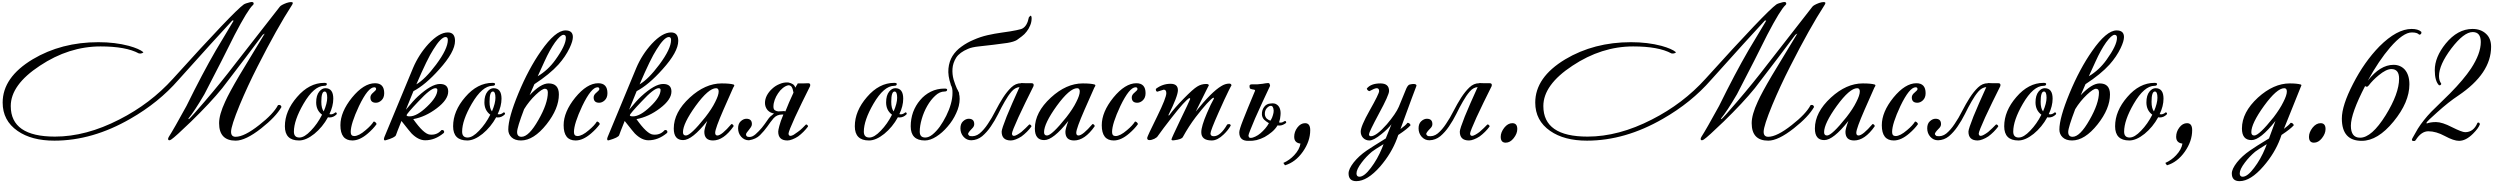 <?xml version="1.0" encoding="UTF-8"?> <svg xmlns="http://www.w3.org/2000/svg" width="257" height="19" viewBox="0 0 257 19" fill="none"><path d="M30.016 0.515C28.994 2.092 27.814 4.198 26.477 6.834C25.796 8.171 25.185 9.49 24.642 10.789C24.049 12.227 23.753 13.147 23.753 13.551C23.753 13.892 23.911 14.062 24.226 14.062C24.819 14.062 25.626 13.658 26.648 12.851C27.619 12.094 28.262 11.413 28.578 10.808C28.767 10.745 28.887 10.808 28.937 10.997C28.546 11.678 27.852 12.41 26.856 13.192C25.784 14.037 24.907 14.459 24.226 14.459C23.091 14.459 22.523 13.86 22.523 12.662C22.523 12.082 22.731 11.344 23.148 10.448C23.413 9.855 23.898 8.96 24.604 7.762C25.437 6.387 26.307 4.949 27.215 3.448L27.007 3.58C26.112 4.791 24.724 6.62 22.845 9.067C22.038 10.063 20.965 11.211 19.628 12.511C18.544 13.557 17.875 14.163 17.623 14.327C17.497 14.415 17.402 14.44 17.339 14.402C17.251 14.352 17.257 14.239 17.358 14.062C17.699 13.532 18.304 12.473 19.174 10.883C20.272 8.651 21.274 6.752 22.183 5.188C22.725 4.268 23.337 3.246 24.018 2.123L23.886 2.104C22.712 3.366 20.865 5.403 18.342 8.216C16.992 9.767 15.346 11.098 13.404 12.208C10.805 13.709 8.201 14.459 5.59 14.459C4.026 14.459 2.764 14.125 1.806 13.457C0.784 12.75 0.273 11.779 0.273 10.543C0.273 8.815 1.301 7.333 3.357 6.097C5.325 4.924 7.576 4.337 10.112 4.337C11.259 4.337 12.306 4.463 13.252 4.715C13.971 4.917 14.463 5.132 14.728 5.359C14.741 5.397 14.697 5.434 14.596 5.472C14.495 5.51 14.388 5.516 14.274 5.491C13.391 5.012 12.079 4.772 10.339 4.772C8.169 4.772 6.088 5.434 4.095 6.759C2.102 8.071 1.106 9.452 1.106 10.902C1.106 12.996 2.619 14.043 5.647 14.043C7.778 14.043 9.986 13.457 12.268 12.283C14.4 11.199 16.235 9.805 17.774 8.102C21.924 3.511 24.352 0.963 25.058 0.458C25.172 0.383 25.387 0.307 25.702 0.231C25.954 0.168 26.08 0.219 26.08 0.383C26.08 0.421 26.055 0.465 26.005 0.515C25.651 0.83 25.021 1.858 24.113 3.599C23.381 5.087 22.347 7.118 21.01 9.691C20.316 10.877 19.767 11.71 19.364 12.189L19.42 12.246C19.597 12.094 20.133 11.495 21.029 10.448C22.164 9.124 23.198 7.85 24.131 6.626C25.62 4.709 27.165 2.729 28.767 0.685C28.855 0.572 29.082 0.446 29.448 0.307C29.637 0.244 29.795 0.212 29.921 0.212C30.123 0.212 30.154 0.313 30.016 0.515ZM34.602 11.754C34.388 11.968 34.148 12.075 33.883 12.075C33.846 12.075 33.789 12.069 33.713 12.056C33.347 12.725 32.881 13.293 32.313 13.759C31.745 14.213 31.222 14.44 30.743 14.44C29.771 14.44 29.286 13.955 29.286 12.983C29.286 11.937 29.702 10.934 30.535 9.975C31.367 9.004 32.3 8.518 33.335 8.518C33.511 8.518 33.6 8.556 33.6 8.632C33.6 8.758 33.511 8.821 33.335 8.821C32.628 8.821 31.916 9.439 31.197 10.675C30.541 11.81 30.213 12.763 30.213 13.532C30.213 13.936 30.402 14.138 30.78 14.138C31.121 14.138 31.512 13.904 31.953 13.438C32.408 12.971 32.792 12.422 33.108 11.791C32.704 11.489 32.502 11.066 32.502 10.524C32.502 10.044 32.609 9.672 32.824 9.408C33.013 9.181 33.221 9.067 33.448 9.067C33.991 9.067 34.262 9.426 34.262 10.146C34.262 10.65 34.129 11.18 33.864 11.735C33.953 11.747 34.003 11.754 34.016 11.754C34.167 11.754 34.325 11.684 34.489 11.546C34.615 11.571 34.653 11.64 34.602 11.754ZM33.637 10.051C33.637 9.622 33.549 9.408 33.373 9.408C33.145 9.408 33.032 9.761 33.032 10.467C33.032 10.921 33.114 11.249 33.278 11.451C33.518 10.896 33.637 10.429 33.637 10.051ZM39.497 9.578C39.497 9.893 39.403 10.139 39.213 10.316C39.037 10.48 38.848 10.562 38.646 10.562C38.267 10.562 38.078 10.379 38.078 10.013C38.078 9.836 38.173 9.672 38.362 9.521C38.564 9.357 38.665 9.237 38.665 9.162C38.665 9.035 38.602 8.972 38.475 8.972C38.047 8.972 37.523 9.616 36.905 10.902C36.337 12.113 36.054 13.002 36.054 13.57C36.054 13.848 36.174 13.986 36.413 13.986C36.728 13.986 37.12 13.784 37.586 13.381C37.977 13.053 38.248 12.763 38.4 12.511C38.463 12.485 38.526 12.504 38.589 12.567C38.665 12.618 38.703 12.687 38.703 12.775C38.475 13.091 38.179 13.406 37.813 13.721C37.258 14.201 36.728 14.44 36.224 14.44C35.404 14.44 34.994 13.917 34.994 12.87C34.994 11.962 35.392 11.016 36.186 10.032C36.993 9.048 37.782 8.556 38.551 8.556C39.182 8.556 39.497 8.897 39.497 9.578ZM46.776 4.205C46.776 4.961 46.234 5.939 45.149 7.137C44.203 8.197 43.32 8.941 42.5 9.37C42.261 9.975 42.002 10.612 41.724 11.281C42.254 10.637 42.664 10.183 42.954 9.918C43.888 9.061 44.644 8.632 45.225 8.632C45.792 8.632 46.076 8.89 46.076 9.408C46.076 9.963 45.685 10.537 44.903 11.129C44.121 11.722 43.314 12.094 42.481 12.246C43.2 13.267 43.768 13.797 44.184 13.835C44.651 13.885 45.035 13.747 45.338 13.419C45.363 13.381 45.395 13.362 45.433 13.362C45.584 13.362 45.66 13.431 45.66 13.57C45.66 13.608 45.641 13.646 45.603 13.684C45.01 14.175 44.38 14.421 43.711 14.421C43.244 14.421 42.778 14.188 42.311 13.721C42.223 13.633 41.876 13.204 41.27 12.435C40.93 13.28 40.741 13.765 40.703 13.892C40.652 14.056 40.299 14.232 39.643 14.421C39.568 14.447 39.517 14.434 39.492 14.383C39.454 14.32 39.46 14.226 39.511 14.1L42.462 6.986C42.853 6.065 43.383 5.239 44.052 4.507C44.783 3.725 45.445 3.334 46.038 3.334C46.53 3.334 46.776 3.624 46.776 4.205ZM46.038 4.11C46.038 3.908 45.962 3.807 45.811 3.807C45.496 3.807 45.073 4.236 44.544 5.094C44.14 5.712 43.56 6.904 42.803 8.67C43.408 8.317 44.083 7.642 44.827 6.645C45.635 5.56 46.038 4.715 46.038 4.11ZM44.96 9.237C44.96 9.124 44.89 9.067 44.752 9.067C44.436 9.067 43.856 9.521 43.011 10.429C42.204 11.274 41.8 11.747 41.8 11.848C41.8 11.924 41.907 11.962 42.122 11.962C42.614 11.962 43.206 11.627 43.9 10.959C44.607 10.29 44.96 9.717 44.96 9.237ZM51.897 11.754C51.682 11.968 51.442 12.075 51.178 12.075C51.14 12.075 51.083 12.069 51.007 12.056C50.641 12.725 50.175 13.293 49.607 13.759C49.039 14.213 48.516 14.44 48.037 14.44C47.066 14.44 46.58 13.955 46.58 12.983C46.58 11.937 46.996 10.934 47.829 9.975C48.661 9.004 49.594 8.518 50.629 8.518C50.805 8.518 50.894 8.556 50.894 8.632C50.894 8.758 50.805 8.821 50.629 8.821C49.922 8.821 49.21 9.439 48.491 10.675C47.835 11.81 47.507 12.763 47.507 13.532C47.507 13.936 47.696 14.138 48.075 14.138C48.415 14.138 48.806 13.904 49.248 13.438C49.702 12.971 50.086 12.422 50.402 11.791C49.998 11.489 49.796 11.066 49.796 10.524C49.796 10.044 49.904 9.672 50.118 9.408C50.307 9.181 50.515 9.067 50.742 9.067C51.285 9.067 51.556 9.426 51.556 10.146C51.556 10.65 51.423 11.18 51.159 11.735C51.247 11.747 51.297 11.754 51.31 11.754C51.461 11.754 51.619 11.684 51.783 11.546C51.909 11.571 51.947 11.64 51.897 11.754ZM50.931 10.051C50.931 9.622 50.843 9.408 50.667 9.408C50.44 9.408 50.326 9.761 50.326 10.467C50.326 10.921 50.408 11.249 50.572 11.451C50.812 10.896 50.931 10.429 50.931 10.051ZM58.891 3.807C58.891 4.085 58.778 4.463 58.551 4.942C58.273 5.523 57.895 6.084 57.416 6.626C56.81 7.295 55.984 7.97 54.937 8.651C54.773 9.029 54.609 9.408 54.445 9.786C55.202 8.979 55.852 8.575 56.394 8.575C57.1 8.575 57.453 8.953 57.453 9.71C57.453 10.681 57.031 11.703 56.186 12.775C55.303 13.885 54.426 14.44 53.556 14.44C53.14 14.44 52.818 14.333 52.591 14.119C52.364 13.904 52.251 13.639 52.251 13.324C52.251 12.517 52.597 11.274 53.291 9.597C53.985 7.919 54.761 6.469 55.618 5.245C56.602 3.832 57.441 3.126 58.135 3.126C58.639 3.126 58.891 3.353 58.891 3.807ZM58.172 3.883C58.172 3.681 58.09 3.58 57.926 3.58C57.725 3.58 57.435 3.839 57.056 4.356C56.69 4.873 56.331 5.523 55.978 6.305C55.788 6.696 55.555 7.207 55.278 7.837C55.984 7.421 56.59 6.86 57.094 6.153C57.813 5.157 58.172 4.4 58.172 3.883ZM56.318 9.502C56.318 9.25 56.217 9.124 56.016 9.124C55.826 9.124 55.517 9.326 55.089 9.729C54.622 10.171 54.218 10.669 53.878 11.224C53.398 12.485 53.159 13.267 53.159 13.57C53.159 13.898 53.31 14.062 53.613 14.062C54.117 14.062 54.697 13.482 55.353 12.321C55.997 11.199 56.318 10.259 56.318 9.502ZM62.445 9.578C62.445 9.893 62.35 10.139 62.161 10.316C61.985 10.48 61.796 10.562 61.594 10.562C61.215 10.562 61.026 10.379 61.026 10.013C61.026 9.836 61.121 9.672 61.31 9.521C61.512 9.357 61.613 9.237 61.613 9.162C61.613 9.035 61.55 8.972 61.423 8.972C60.995 8.972 60.471 9.616 59.853 10.902C59.285 12.113 59.002 13.002 59.002 13.57C59.002 13.848 59.121 13.986 59.361 13.986C59.676 13.986 60.068 13.784 60.534 13.381C60.925 13.053 61.196 12.763 61.348 12.511C61.411 12.485 61.474 12.504 61.537 12.567C61.613 12.618 61.651 12.687 61.651 12.775C61.423 13.091 61.127 13.406 60.761 13.721C60.206 14.201 59.676 14.44 59.172 14.44C58.352 14.44 57.942 13.917 57.942 12.87C57.942 11.962 58.34 11.016 59.134 10.032C59.941 9.048 60.73 8.556 61.499 8.556C62.13 8.556 62.445 8.897 62.445 9.578ZM69.724 4.205C69.724 4.961 69.182 5.939 68.097 7.137C67.151 8.197 66.268 8.941 65.448 9.37C65.209 9.975 64.95 10.612 64.672 11.281C65.202 10.637 65.612 10.183 65.902 9.918C66.836 9.061 67.592 8.632 68.173 8.632C68.74 8.632 69.024 8.89 69.024 9.408C69.024 9.963 68.633 10.537 67.851 11.129C67.069 11.722 66.262 12.094 65.429 12.246C66.148 13.267 66.716 13.797 67.132 13.835C67.599 13.885 67.983 13.747 68.286 13.419C68.311 13.381 68.343 13.362 68.381 13.362C68.532 13.362 68.608 13.431 68.608 13.57C68.608 13.608 68.589 13.646 68.551 13.684C67.958 14.175 67.328 14.421 66.659 14.421C66.192 14.421 65.726 14.188 65.259 13.721C65.171 13.633 64.824 13.204 64.218 12.435C63.878 13.28 63.688 13.765 63.651 13.892C63.6 14.056 63.247 14.232 62.591 14.421C62.516 14.447 62.465 14.434 62.44 14.383C62.402 14.32 62.408 14.226 62.459 14.1L65.41 6.986C65.801 6.065 66.331 5.239 67 4.507C67.731 3.725 68.393 3.334 68.986 3.334C69.478 3.334 69.724 3.624 69.724 4.205ZM68.986 4.11C68.986 3.908 68.91 3.807 68.759 3.807C68.444 3.807 68.021 4.236 67.492 5.094C67.088 5.712 66.508 6.904 65.751 8.67C66.356 8.317 67.031 7.642 67.775 6.645C68.582 5.56 68.986 4.715 68.986 4.11ZM67.908 9.237C67.908 9.124 67.838 9.067 67.7 9.067C67.384 9.067 66.804 9.521 65.959 10.429C65.152 11.274 64.748 11.747 64.748 11.848C64.748 11.924 64.855 11.962 65.07 11.962C65.562 11.962 66.154 11.627 66.848 10.959C67.555 10.29 67.908 9.717 67.908 9.237ZM75.488 8.783C75.488 8.821 75.45 8.897 75.374 9.01C75.349 9.048 75.015 9.805 74.371 11.281C73.804 12.58 73.52 13.368 73.52 13.646C73.52 13.835 73.596 13.93 73.747 13.93C74.037 13.93 74.516 13.539 75.185 12.756C75.235 12.744 75.286 12.763 75.336 12.813C75.399 12.864 75.425 12.92 75.412 12.983C74.731 13.955 74.025 14.44 73.293 14.44C72.7 14.44 72.404 14.144 72.404 13.551C72.404 13.349 72.505 12.977 72.707 12.435C71.672 13.747 70.846 14.402 70.228 14.402C69.585 14.402 69.263 14.005 69.263 13.21C69.263 12.101 69.812 11.041 70.909 10.032C71.969 9.061 73.06 8.575 74.182 8.575C74.75 8.575 75.16 8.613 75.412 8.689C75.463 8.714 75.488 8.745 75.488 8.783ZM73.879 9.408C73.879 9.181 73.791 9.067 73.615 9.067C73.097 9.067 72.397 9.672 71.514 10.883C70.644 12.094 70.209 12.996 70.209 13.589C70.209 13.816 70.31 13.93 70.512 13.93C70.84 13.93 71.502 13.305 72.498 12.056C72.952 11.476 73.293 10.953 73.52 10.486C73.76 10.019 73.879 9.66 73.879 9.408ZM79.188 11.981C79.251 11.93 79.314 11.88 79.377 11.829C79.44 11.766 79.503 11.71 79.566 11.659C79.314 11.634 79.093 11.52 78.904 11.319C78.727 11.104 78.639 10.858 78.639 10.581C78.639 10.328 78.702 10.076 78.828 9.824C78.967 9.559 79.15 9.326 79.377 9.124C79.604 8.909 79.863 8.745 80.153 8.632C80.443 8.506 80.739 8.455 81.042 8.48C81.231 8.518 81.382 8.575 81.496 8.651C81.609 8.714 81.698 8.834 81.761 9.01C81.799 8.922 81.837 8.853 81.874 8.802C81.925 8.739 81.969 8.663 82.007 8.575C82.196 8.575 82.379 8.575 82.555 8.575C82.732 8.562 82.909 8.556 83.085 8.556C83.224 8.556 83.293 8.619 83.293 8.745C83.293 8.796 83.287 8.834 83.275 8.859C82.984 9.426 82.707 9.988 82.442 10.543C82.177 11.098 81.938 11.602 81.723 12.056C81.521 12.511 81.357 12.889 81.231 13.192C81.118 13.482 81.061 13.658 81.061 13.721C81.061 13.885 81.13 13.967 81.269 13.967C81.345 13.967 81.452 13.93 81.591 13.854C81.729 13.765 81.874 13.665 82.026 13.551C82.19 13.438 82.341 13.311 82.48 13.173C82.631 13.034 82.757 12.908 82.858 12.794C82.909 12.794 82.953 12.813 82.991 12.851C83.041 12.889 83.066 12.939 83.066 13.002C82.928 13.192 82.77 13.374 82.593 13.551C82.417 13.728 82.234 13.885 82.045 14.024C81.856 14.15 81.66 14.251 81.458 14.327C81.269 14.402 81.099 14.44 80.947 14.44C80.317 14.44 80.001 14.138 80.001 13.532C80.001 13.431 80.039 13.236 80.115 12.946C80.191 12.643 80.329 12.252 80.531 11.773H80.399C80.046 11.773 79.755 11.899 79.528 12.151C79.314 12.403 79.1 12.687 78.885 13.002C78.671 13.305 78.418 13.601 78.128 13.892C77.851 14.169 77.472 14.346 76.993 14.421C76.678 14.421 76.413 14.302 76.198 14.062C75.984 13.822 75.877 13.532 75.877 13.192C75.877 12.876 75.965 12.637 76.142 12.473C76.331 12.296 76.526 12.208 76.728 12.208C77.107 12.208 77.296 12.391 77.296 12.756C77.296 12.857 77.264 12.958 77.201 13.059C77.138 13.16 77.069 13.255 76.993 13.343C76.917 13.431 76.848 13.52 76.785 13.608C76.722 13.684 76.69 13.759 76.69 13.835C76.69 13.898 76.716 13.955 76.766 14.005C76.817 14.056 76.911 14.081 77.05 14.081C77.252 14.081 77.46 13.986 77.674 13.797C77.901 13.595 78.116 13.374 78.317 13.135C78.519 12.883 78.696 12.643 78.847 12.416C78.999 12.189 79.112 12.044 79.188 11.981ZM81.572 9.521C81.521 9.244 81.458 9.048 81.382 8.935C81.307 8.821 81.193 8.764 81.042 8.764C80.853 8.802 80.663 8.897 80.474 9.048C80.285 9.199 80.121 9.382 79.982 9.597C79.844 9.799 79.73 10.019 79.642 10.259C79.554 10.499 79.509 10.732 79.509 10.959C79.509 11.148 79.56 11.274 79.661 11.337C79.762 11.4 79.875 11.438 80.001 11.451C80.14 11.451 80.279 11.445 80.418 11.432C80.556 11.407 80.663 11.413 80.739 11.451C80.84 11.199 80.966 10.89 81.118 10.524C81.282 10.146 81.433 9.811 81.572 9.521ZM93.192 11.754C92.977 11.968 92.738 12.075 92.473 12.075C92.435 12.075 92.378 12.069 92.302 12.056C91.937 12.725 91.47 13.293 90.902 13.759C90.335 14.213 89.811 14.44 89.332 14.44C88.361 14.44 87.875 13.955 87.875 12.983C87.875 11.937 88.291 10.934 89.124 9.975C89.956 9.004 90.89 8.518 91.924 8.518C92.101 8.518 92.189 8.556 92.189 8.632C92.189 8.758 92.101 8.821 91.924 8.821C91.218 8.821 90.505 9.439 89.786 10.675C89.13 11.81 88.802 12.763 88.802 13.532C88.802 13.936 88.992 14.138 89.37 14.138C89.71 14.138 90.101 13.904 90.543 13.438C90.997 12.971 91.382 12.422 91.697 11.791C91.293 11.489 91.092 11.066 91.092 10.524C91.092 10.044 91.199 9.672 91.413 9.408C91.602 9.181 91.811 9.067 92.038 9.067C92.58 9.067 92.851 9.426 92.851 10.146C92.851 10.65 92.719 11.18 92.454 11.735C92.542 11.747 92.593 11.754 92.605 11.754C92.757 11.754 92.914 11.684 93.078 11.546C93.204 11.571 93.242 11.64 93.192 11.754ZM92.227 10.051C92.227 9.622 92.138 9.408 91.962 9.408C91.735 9.408 91.621 9.761 91.621 10.467C91.621 10.921 91.703 11.249 91.867 11.451C92.107 10.896 92.227 10.429 92.227 10.051ZM97.727 8.708H97.746C97.532 8.089 97.45 7.534 97.5 7.043C97.55 6.551 97.689 6.122 97.916 5.756C98.156 5.378 98.465 5.056 98.843 4.791C99.222 4.514 99.638 4.28 100.092 4.091C100.546 3.889 101.019 3.732 101.511 3.618C102.016 3.505 102.501 3.416 102.968 3.353C103.624 3.265 104.128 3.183 104.482 3.107C104.847 3.032 105.062 2.968 105.125 2.918C105.44 2.741 105.655 2.363 105.768 1.783C105.856 1.669 105.926 1.613 105.976 1.613C106.027 1.663 106.052 1.745 106.052 1.858C106.052 2.136 106.001 2.388 105.901 2.615C105.812 2.842 105.692 3.05 105.541 3.24C105.402 3.429 105.238 3.593 105.049 3.732C104.873 3.87 104.702 3.996 104.538 4.11C104.336 4.236 104.009 4.337 103.554 4.413C103.113 4.476 102.634 4.539 102.117 4.602C101.599 4.652 101.101 4.709 100.622 4.772C100.143 4.823 99.777 4.905 99.525 5.018C98.944 5.258 98.534 5.56 98.295 5.926C98.068 6.292 97.942 6.67 97.916 7.061C97.891 7.44 97.929 7.812 98.03 8.178C98.143 8.544 98.257 8.853 98.37 9.105C98.408 9.155 98.44 9.212 98.465 9.275C98.49 9.326 98.515 9.382 98.541 9.445L98.616 9.597H98.579C98.629 9.761 98.654 9.95 98.654 10.164C98.654 10.644 98.534 11.136 98.295 11.64C98.068 12.145 97.771 12.605 97.405 13.021C97.052 13.438 96.668 13.778 96.251 14.043C95.835 14.308 95.444 14.44 95.078 14.44C94.107 14.44 93.621 13.955 93.621 12.983C93.621 12.479 93.703 11.993 93.867 11.527C94.044 11.06 94.284 10.65 94.586 10.297C94.889 9.931 95.255 9.641 95.684 9.426C96.112 9.212 96.586 9.105 97.103 9.105C97.279 9.105 97.368 9.143 97.368 9.218C97.368 9.345 97.279 9.408 97.103 9.408C96.762 9.408 96.441 9.553 96.138 9.843C95.835 10.12 95.564 10.467 95.324 10.883C95.085 11.3 94.895 11.747 94.757 12.227C94.618 12.706 94.549 13.141 94.549 13.532C94.549 13.936 94.738 14.138 95.116 14.138C95.356 14.138 95.602 14.037 95.854 13.835C96.119 13.62 96.371 13.349 96.611 13.021C96.85 12.681 97.071 12.309 97.273 11.905C97.475 11.501 97.632 11.098 97.746 10.694C97.859 10.29 97.916 9.912 97.916 9.559C97.929 9.206 97.866 8.922 97.727 8.708ZM104.976 8.537C105.165 8.537 105.348 8.544 105.524 8.556C105.701 8.556 105.877 8.556 106.054 8.556C106.193 8.556 106.262 8.619 106.262 8.745C106.262 8.796 106.256 8.834 106.243 8.859C105.953 9.426 105.676 9.988 105.411 10.543C105.146 11.098 104.906 11.602 104.692 12.056C104.49 12.511 104.326 12.889 104.2 13.192C104.086 13.482 104.03 13.658 104.03 13.721C104.03 13.885 104.099 13.967 104.238 13.967C104.313 13.967 104.421 13.93 104.559 13.854C104.698 13.778 104.843 13.684 104.994 13.57C105.146 13.444 105.291 13.311 105.43 13.173C105.581 13.034 105.707 12.908 105.808 12.794H105.827C105.877 12.794 105.922 12.813 105.959 12.851C106.01 12.889 106.035 12.939 106.035 13.002C105.896 13.192 105.739 13.374 105.562 13.551C105.385 13.728 105.203 13.885 105.013 14.024C104.824 14.15 104.629 14.251 104.427 14.327C104.238 14.402 104.067 14.44 103.916 14.44C103.285 14.44 102.97 14.138 102.97 13.532C102.97 13.444 103.014 13.267 103.102 13.002C103.203 12.725 103.329 12.384 103.481 11.981C103.645 11.577 103.84 11.117 104.067 10.6C104.294 10.082 104.54 9.534 104.805 8.953C104.503 8.979 104.231 9.13 103.992 9.408C103.752 9.685 103.519 10.026 103.292 10.429C103.065 10.82 102.838 11.249 102.611 11.716C102.383 12.17 102.131 12.599 101.854 13.002C101.589 13.393 101.292 13.728 100.964 14.005C100.637 14.27 100.264 14.409 99.848 14.421C99.533 14.421 99.268 14.302 99.053 14.062C98.839 13.822 98.732 13.532 98.732 13.192C98.732 12.876 98.82 12.637 98.997 12.473C99.186 12.296 99.382 12.208 99.583 12.208C99.962 12.208 100.151 12.391 100.151 12.756C100.151 12.895 100.1 13.021 99.999 13.135C99.911 13.236 99.817 13.337 99.716 13.438C99.627 13.539 99.564 13.633 99.526 13.721C99.501 13.81 99.558 13.898 99.697 13.986C100.063 14.049 100.397 13.961 100.7 13.721C101.002 13.469 101.286 13.141 101.551 12.738C101.828 12.334 102.087 11.892 102.327 11.413C102.579 10.921 102.838 10.467 103.102 10.051C103.38 9.622 103.664 9.269 103.954 8.991C104.257 8.701 104.591 8.556 104.957 8.556C104.969 8.556 104.976 8.55 104.976 8.537ZM112.607 8.783C112.607 8.821 112.569 8.897 112.494 9.01C112.469 9.048 112.134 9.805 111.491 11.281C110.923 12.58 110.64 13.368 110.64 13.646C110.64 13.835 110.715 13.93 110.867 13.93C111.157 13.93 111.636 13.539 112.305 12.756C112.355 12.744 112.405 12.763 112.456 12.813C112.519 12.864 112.544 12.92 112.532 12.983C111.85 13.955 111.144 14.44 110.413 14.44C109.82 14.44 109.523 14.144 109.523 13.551C109.523 13.349 109.624 12.977 109.826 12.435C108.792 13.747 107.966 14.402 107.347 14.402C106.704 14.402 106.383 14.005 106.383 13.21C106.383 12.101 106.931 11.041 108.029 10.032C109.088 9.061 110.179 8.575 111.302 8.575C111.869 8.575 112.279 8.613 112.532 8.689C112.582 8.714 112.607 8.745 112.607 8.783ZM110.999 9.408C110.999 9.181 110.911 9.067 110.734 9.067C110.217 9.067 109.517 9.672 108.634 10.883C107.764 12.094 107.329 12.996 107.329 13.589C107.329 13.816 107.429 13.93 107.631 13.93C107.959 13.93 108.621 13.305 109.618 12.056C110.072 11.476 110.413 10.953 110.64 10.486C110.879 10.019 110.999 9.66 110.999 9.408ZM117.764 9.578C117.764 9.893 117.67 10.139 117.48 10.316C117.304 10.48 117.115 10.562 116.913 10.562C116.534 10.562 116.345 10.379 116.345 10.013C116.345 9.836 116.44 9.672 116.629 9.521C116.831 9.357 116.932 9.237 116.932 9.162C116.932 9.035 116.869 8.972 116.742 8.972C116.314 8.972 115.79 9.616 115.172 10.902C114.604 12.113 114.321 13.002 114.321 13.57C114.321 13.848 114.441 13.986 114.68 13.986C114.996 13.986 115.387 13.784 115.853 13.381C116.244 13.053 116.515 12.763 116.667 12.511C116.73 12.485 116.793 12.504 116.856 12.567C116.932 12.618 116.97 12.687 116.97 12.775C116.742 13.091 116.446 13.406 116.08 13.721C115.525 14.201 114.996 14.44 114.491 14.44C113.671 14.44 113.261 13.917 113.261 12.87C113.261 11.962 113.658 11.016 114.453 10.032C115.26 9.048 116.049 8.556 116.818 8.556C117.449 8.556 117.764 8.897 117.764 9.578ZM126.594 8.802C126.594 8.764 126.506 8.922 126.33 9.275C126.065 9.805 125.712 10.568 125.27 11.565C124.715 12.813 124.438 13.532 124.438 13.721C124.438 13.911 124.551 14.005 124.778 14.005C125.232 14.005 125.693 13.601 126.159 12.794C126.386 12.719 126.506 12.756 126.519 12.908C126.342 13.223 126.103 13.526 125.8 13.816C125.371 14.232 124.961 14.44 124.57 14.44C123.851 14.44 123.492 14.156 123.492 13.589C123.492 13.185 123.687 12.529 124.078 11.621C124.343 10.991 124.583 10.492 124.797 10.127L124.74 10.032C124.425 10.209 123.813 10.883 122.905 12.056C122.438 12.674 122.003 13.349 121.6 14.081C121.524 14.245 121.221 14.358 120.691 14.421C120.515 14.447 120.427 14.415 120.427 14.327C120.427 14.264 120.717 13.627 121.297 12.416C121.928 11.117 122.281 10.366 122.356 10.164L122.281 10.07C121.978 10.234 121.366 10.909 120.445 12.094C119.853 12.851 119.373 13.488 119.008 14.005C118.97 14.081 118.856 14.169 118.667 14.27C118.478 14.358 118.308 14.402 118.156 14.402C118.005 14.402 117.929 14.327 117.929 14.175C117.929 14.087 118.276 13.343 118.97 11.943C119.588 10.681 119.897 9.893 119.897 9.578C119.897 9.338 119.809 9.218 119.632 9.218C119.607 9.218 119.386 9.288 118.97 9.426C118.919 9.426 118.875 9.389 118.837 9.313C118.812 9.225 118.812 9.162 118.837 9.124C119.291 8.783 119.79 8.613 120.332 8.613C120.836 8.613 121.089 8.834 121.089 9.275C121.089 9.679 120.761 10.537 120.105 11.848L120.181 11.867C120.546 11.363 121.051 10.782 121.694 10.127C122.337 9.471 122.798 9.061 123.075 8.897C123.353 8.72 123.662 8.632 124.002 8.632C124.179 8.632 124.267 8.682 124.267 8.783C124.267 8.771 124.179 8.941 124.002 9.294L122.924 11.47C124.009 10.12 124.879 9.25 125.535 8.859C125.812 8.682 126.09 8.594 126.367 8.594C126.519 8.594 126.594 8.663 126.594 8.802ZM128.551 14.175C128.703 14.175 128.867 14.131 129.043 14.043C129.232 13.955 129.409 13.841 129.573 13.702C129.75 13.551 129.913 13.387 130.065 13.21C130.216 13.034 130.342 12.851 130.443 12.662C130.267 12.561 130.103 12.441 129.951 12.302C129.813 12.151 129.737 11.974 129.724 11.773C129.712 11.482 129.787 11.224 129.951 10.997C130.115 10.77 130.342 10.65 130.632 10.637C130.897 10.6 131.105 10.637 131.257 10.751C131.408 10.852 131.515 10.997 131.578 11.186C131.642 11.375 131.66 11.596 131.635 11.848C131.623 12.101 131.572 12.347 131.484 12.586C131.547 12.599 131.597 12.605 131.635 12.605C131.711 12.605 131.78 12.592 131.843 12.567C131.919 12.529 132.001 12.485 132.089 12.435C132.152 12.435 132.19 12.46 132.203 12.511C132.228 12.548 132.228 12.592 132.203 12.643C132.102 12.719 131.995 12.782 131.881 12.832C131.768 12.883 131.642 12.908 131.503 12.908C131.44 12.908 131.383 12.902 131.332 12.889C131.181 13.141 130.986 13.368 130.746 13.57C130.519 13.759 130.273 13.93 130.008 14.081C129.743 14.22 129.466 14.327 129.176 14.402C128.898 14.466 128.633 14.491 128.381 14.478C127.725 14.503 127.397 14.213 127.397 13.608C127.397 13.419 127.53 12.99 127.794 12.321C128.059 11.64 128.457 10.669 128.986 9.408C128.999 9.382 129.005 9.37 129.005 9.37C129.005 9.357 129.012 9.338 129.024 9.313C129.024 9.263 128.993 9.231 128.93 9.218C128.867 9.206 128.797 9.193 128.722 9.181C128.658 9.168 128.595 9.149 128.532 9.124C128.482 9.086 128.457 9.023 128.457 8.935C128.419 8.758 128.494 8.67 128.684 8.67H129.251C129.44 8.657 129.623 8.638 129.8 8.613C129.989 8.575 130.172 8.55 130.349 8.537C130.475 8.537 130.538 8.6 130.538 8.726C130.538 8.752 130.544 8.771 130.557 8.783C130.569 8.796 130.569 8.815 130.557 8.84C130.279 9.42 130.008 10 129.743 10.581C129.478 11.161 129.239 11.691 129.024 12.17C128.822 12.637 128.658 13.034 128.532 13.362C128.406 13.677 128.343 13.866 128.343 13.93C128.356 14.093 128.425 14.175 128.551 14.175ZM130.935 11.375C130.91 11.022 130.803 10.858 130.614 10.883C130.5 10.883 130.368 10.965 130.216 11.129C130.077 11.293 130.014 11.501 130.027 11.754C130.04 11.918 130.103 12.063 130.216 12.189C130.342 12.302 130.475 12.372 130.614 12.397C130.74 12.182 130.822 11.993 130.859 11.829C130.91 11.665 130.935 11.514 130.935 11.375ZM134.691 13.381C134.691 14.138 134.438 14.876 133.934 15.594C133.429 16.313 132.817 16.78 132.098 16.994L131.928 16.749C132.357 16.559 132.729 16.294 133.044 15.954C133.41 15.563 133.625 15.166 133.688 14.762C133.259 14.711 133.044 14.478 133.044 14.062C133.044 13.721 133.152 13.406 133.366 13.116C133.593 12.813 133.858 12.662 134.161 12.662C134.514 12.662 134.691 12.902 134.691 13.381ZM145.577 8.916C145.514 9.054 144.978 10.505 143.969 13.267C144.322 13.015 144.562 12.801 144.688 12.624C144.839 12.624 144.946 12.706 145.009 12.87C144.795 13.122 144.372 13.457 143.742 13.873L143.609 14.251C143.231 15.26 142.657 16.212 141.888 17.108C141.005 18.117 140.185 18.622 139.428 18.622C138.898 18.622 138.633 18.357 138.633 17.827C138.633 17.524 138.81 17.146 139.163 16.692C139.516 16.25 139.958 15.847 140.487 15.481C140.841 15.241 141.497 14.825 142.455 14.232L143.042 12.775C142.777 13.116 142.43 13.457 142.001 13.797C141.471 14.226 141.061 14.44 140.771 14.44C140.519 14.44 140.305 14.352 140.128 14.175C139.964 13.999 139.882 13.784 139.882 13.532C139.882 13.166 140.185 12.447 140.79 11.375C141.446 10.215 141.774 9.546 141.774 9.37C141.774 9.168 141.692 9.067 141.528 9.067C141.389 9.067 141.137 9.168 140.771 9.37C140.632 9.332 140.544 9.244 140.506 9.105C140.784 8.752 141.251 8.575 141.906 8.575C142.499 8.575 142.796 8.834 142.796 9.351C142.796 9.628 142.449 10.404 141.755 11.678C141.074 12.952 140.733 13.658 140.733 13.797C140.733 13.936 140.796 14.005 140.923 14.005C141.301 14.005 141.85 13.595 142.569 12.775C143.187 12.044 143.597 11.445 143.798 10.978L144.574 9.086C144.688 8.846 144.801 8.714 144.915 8.689C145.091 8.651 145.217 8.632 145.293 8.632C145.508 8.632 145.615 8.689 145.615 8.802C145.615 8.827 145.602 8.865 145.577 8.916ZM142.228 14.819C141.61 15.197 141.213 15.456 141.036 15.594C140.632 15.935 140.279 16.307 139.977 16.711C139.623 17.177 139.447 17.549 139.447 17.827C139.447 18.054 139.548 18.168 139.75 18.168C140.078 18.168 140.469 17.865 140.923 17.259C141.377 16.667 141.761 15.985 142.077 15.216L142.228 14.819ZM152.072 8.537C152.262 8.537 152.445 8.544 152.621 8.556C152.798 8.556 152.974 8.556 153.151 8.556C153.29 8.556 153.359 8.619 153.359 8.745C153.359 8.796 153.353 8.834 153.34 8.859C153.05 9.426 152.772 9.988 152.508 10.543C152.243 11.098 152.003 11.602 151.789 12.056C151.587 12.511 151.423 12.889 151.297 13.192C151.183 13.482 151.126 13.658 151.126 13.721C151.126 13.885 151.196 13.967 151.335 13.967C151.41 13.967 151.517 13.93 151.656 13.854C151.795 13.778 151.94 13.684 152.091 13.57C152.243 13.444 152.388 13.311 152.527 13.173C152.678 13.034 152.804 12.908 152.905 12.794H152.924C152.974 12.794 153.018 12.813 153.056 12.851C153.107 12.889 153.132 12.939 153.132 13.002C152.993 13.192 152.836 13.374 152.659 13.551C152.482 13.728 152.299 13.885 152.11 14.024C151.921 14.15 151.726 14.251 151.524 14.327C151.335 14.402 151.164 14.44 151.013 14.44C150.382 14.44 150.067 14.138 150.067 13.532C150.067 13.444 150.111 13.267 150.199 13.002C150.3 12.725 150.426 12.384 150.578 11.981C150.742 11.577 150.937 11.117 151.164 10.6C151.391 10.082 151.637 9.534 151.902 8.953C151.599 8.979 151.328 9.13 151.089 9.408C150.849 9.685 150.616 10.026 150.389 10.429C150.162 10.82 149.934 11.249 149.707 11.716C149.48 12.17 149.228 12.599 148.951 13.002C148.686 13.393 148.389 13.728 148.061 14.005C147.733 14.27 147.361 14.409 146.945 14.421C146.63 14.421 146.365 14.302 146.15 14.062C145.936 13.822 145.829 13.532 145.829 13.192C145.829 12.876 145.917 12.637 146.094 12.473C146.283 12.296 146.478 12.208 146.68 12.208C147.059 12.208 147.248 12.391 147.248 12.756C147.248 12.895 147.197 13.021 147.096 13.135C147.008 13.236 146.914 13.337 146.813 13.438C146.724 13.539 146.661 13.633 146.623 13.721C146.598 13.81 146.655 13.898 146.794 13.986C147.16 14.049 147.494 13.961 147.796 13.721C148.099 13.469 148.383 13.141 148.648 12.738C148.925 12.334 149.184 11.892 149.424 11.413C149.676 10.921 149.934 10.467 150.199 10.051C150.477 9.622 150.761 9.269 151.051 8.991C151.353 8.701 151.688 8.556 152.054 8.556C152.066 8.556 152.072 8.55 152.072 8.537ZM155.977 13.267C155.977 13.583 155.851 13.898 155.599 14.213C155.359 14.516 155.088 14.667 154.785 14.667C154.444 14.667 154.274 14.466 154.274 14.062C154.274 13.759 154.394 13.45 154.634 13.135C154.886 12.819 155.163 12.662 155.466 12.662C155.807 12.662 155.977 12.864 155.977 13.267ZM187.566 0.515C186.544 2.092 185.365 4.198 184.028 6.834C183.347 8.171 182.735 9.49 182.192 10.789C181.6 12.227 181.303 13.147 181.303 13.551C181.303 13.892 181.461 14.062 181.776 14.062C182.369 14.062 183.176 13.658 184.198 12.851C185.169 12.094 185.812 11.413 186.128 10.808C186.317 10.745 186.437 10.808 186.487 10.997C186.096 11.678 185.403 12.41 184.406 13.192C183.334 14.037 182.457 14.459 181.776 14.459C180.641 14.459 180.073 13.86 180.073 12.662C180.073 12.082 180.281 11.344 180.698 10.448C180.963 9.855 181.448 8.96 182.155 7.762C182.987 6.387 183.857 4.949 184.766 3.448L184.557 3.58C183.662 4.791 182.274 6.62 180.395 9.067C179.588 10.063 178.516 11.211 177.179 12.511C176.094 13.557 175.425 14.163 175.173 14.327C175.047 14.415 174.952 14.44 174.889 14.402C174.801 14.352 174.807 14.239 174.908 14.062C175.249 13.532 175.854 12.473 176.725 10.883C177.822 8.651 178.825 6.752 179.733 5.188C180.275 4.268 180.887 3.246 181.568 2.123L181.436 2.104C180.263 3.366 178.415 5.403 175.892 8.216C174.542 9.767 172.896 11.098 170.954 12.208C168.356 13.709 165.751 14.459 163.14 14.459C161.576 14.459 160.315 14.125 159.356 13.457C158.334 12.75 157.823 11.779 157.823 10.543C157.823 8.815 158.851 7.333 160.907 6.097C162.875 4.924 165.127 4.337 167.662 4.337C168.81 4.337 169.857 4.463 170.803 4.715C171.522 4.917 172.013 5.132 172.278 5.359C172.291 5.397 172.247 5.434 172.146 5.472C172.045 5.51 171.938 5.516 171.824 5.491C170.941 5.012 169.63 4.772 167.889 4.772C165.719 4.772 163.638 5.434 161.645 6.759C159.652 8.071 158.656 9.452 158.656 10.902C158.656 12.996 160.169 14.043 163.197 14.043C165.328 14.043 167.536 13.457 169.819 12.283C171.95 11.199 173.786 9.805 175.324 8.102C179.474 3.511 181.902 0.963 182.609 0.458C182.722 0.383 182.937 0.307 183.252 0.231C183.504 0.168 183.63 0.219 183.63 0.383C183.63 0.421 183.605 0.465 183.555 0.515C183.201 0.83 182.571 1.858 181.663 3.599C180.931 5.087 179.897 7.118 178.56 9.691C177.866 10.877 177.317 11.71 176.914 12.189L176.97 12.246C177.147 12.094 177.683 11.495 178.579 10.448C179.714 9.124 180.748 7.85 181.682 6.626C183.17 4.709 184.715 2.729 186.317 0.685C186.405 0.572 186.632 0.446 186.998 0.307C187.187 0.244 187.345 0.212 187.471 0.212C187.673 0.212 187.704 0.313 187.566 0.515ZM192.796 8.783C192.796 8.821 192.758 8.897 192.682 9.01C192.657 9.048 192.323 9.805 191.68 11.281C191.112 12.58 190.828 13.368 190.828 13.646C190.828 13.835 190.904 13.93 191.055 13.93C191.345 13.93 191.825 13.539 192.493 12.756C192.544 12.744 192.594 12.763 192.644 12.813C192.707 12.864 192.733 12.92 192.72 12.983C192.039 13.955 191.333 14.44 190.601 14.44C190.008 14.44 189.712 14.144 189.712 13.551C189.712 13.349 189.813 12.977 190.015 12.435C188.98 13.747 188.154 14.402 187.536 14.402C186.893 14.402 186.571 14.005 186.571 13.21C186.571 12.101 187.12 11.041 188.217 10.032C189.277 9.061 190.368 8.575 191.49 8.575C192.058 8.575 192.468 8.613 192.72 8.689C192.771 8.714 192.796 8.745 192.796 8.783ZM191.188 9.408C191.188 9.181 191.099 9.067 190.923 9.067C190.406 9.067 189.706 9.672 188.823 10.883C187.952 12.094 187.517 12.996 187.517 13.589C187.517 13.816 187.618 13.93 187.82 13.93C188.148 13.93 188.81 13.305 189.806 12.056C190.261 11.476 190.601 10.953 190.828 10.486C191.068 10.019 191.188 9.66 191.188 9.408ZM197.953 9.578C197.953 9.893 197.858 10.139 197.669 10.316C197.492 10.48 197.303 10.562 197.101 10.562C196.723 10.562 196.534 10.379 196.534 10.013C196.534 9.836 196.628 9.672 196.817 9.521C197.019 9.357 197.12 9.237 197.12 9.162C197.12 9.035 197.057 8.972 196.931 8.972C196.502 8.972 195.979 9.616 195.361 10.902C194.793 12.113 194.509 13.002 194.509 13.57C194.509 13.848 194.629 13.986 194.869 13.986C195.184 13.986 195.575 13.784 196.042 13.381C196.433 13.053 196.704 12.763 196.855 12.511C196.918 12.485 196.981 12.504 197.045 12.567C197.12 12.618 197.158 12.687 197.158 12.775C196.931 13.091 196.635 13.406 196.269 13.721C195.714 14.201 195.184 14.44 194.68 14.44C193.86 14.44 193.45 13.917 193.45 12.87C193.45 11.962 193.847 11.016 194.642 10.032C195.449 9.048 196.237 8.556 197.007 8.556C197.637 8.556 197.953 8.897 197.953 9.578ZM204.361 8.537C204.55 8.537 204.733 8.544 204.91 8.556C205.087 8.556 205.263 8.556 205.44 8.556C205.578 8.556 205.648 8.619 205.648 8.745C205.648 8.796 205.642 8.834 205.629 8.859C205.339 9.426 205.061 9.988 204.796 10.543C204.532 11.098 204.292 11.602 204.077 12.056C203.876 12.511 203.712 12.889 203.586 13.192C203.472 13.482 203.415 13.658 203.415 13.721C203.415 13.885 203.485 13.967 203.623 13.967C203.699 13.967 203.806 13.93 203.945 13.854C204.084 13.778 204.229 13.684 204.38 13.57C204.532 13.444 204.677 13.311 204.815 13.173C204.967 13.034 205.093 12.908 205.194 12.794H205.213C205.263 12.794 205.307 12.813 205.345 12.851C205.396 12.889 205.421 12.939 205.421 13.002C205.282 13.192 205.124 13.374 204.948 13.551C204.771 13.728 204.588 13.885 204.399 14.024C204.21 14.15 204.014 14.251 203.813 14.327C203.623 14.402 203.453 14.44 203.302 14.44C202.671 14.44 202.356 14.138 202.356 13.532C202.356 13.444 202.4 13.267 202.488 13.002C202.589 12.725 202.715 12.384 202.867 11.981C203.031 11.577 203.226 11.117 203.453 10.6C203.68 10.082 203.926 9.534 204.191 8.953C203.888 8.979 203.617 9.13 203.377 9.408C203.138 9.685 202.904 10.026 202.677 10.429C202.45 10.82 202.223 11.249 201.996 11.716C201.769 12.17 201.517 12.599 201.239 13.002C200.975 13.393 200.678 13.728 200.35 14.005C200.022 14.27 199.65 14.409 199.234 14.421C198.919 14.421 198.654 14.302 198.439 14.062C198.225 13.822 198.118 13.532 198.118 13.192C198.118 12.876 198.206 12.637 198.383 12.473C198.572 12.296 198.767 12.208 198.969 12.208C199.347 12.208 199.537 12.391 199.537 12.756C199.537 12.895 199.486 13.021 199.385 13.135C199.297 13.236 199.202 13.337 199.101 13.438C199.013 13.539 198.95 13.633 198.912 13.721C198.887 13.81 198.944 13.898 199.083 13.986C199.448 14.049 199.783 13.961 200.085 13.721C200.388 13.469 200.672 13.141 200.937 12.738C201.214 12.334 201.473 11.892 201.712 11.413C201.965 10.921 202.223 10.467 202.488 10.051C202.766 9.622 203.049 9.269 203.34 8.991C203.642 8.701 203.977 8.556 204.342 8.556C204.355 8.556 204.361 8.55 204.361 8.537ZM211.35 11.754C211.135 11.968 210.896 12.075 210.631 12.075C210.593 12.075 210.536 12.069 210.46 12.056C210.095 12.725 209.628 13.293 209.06 13.759C208.493 14.213 207.969 14.44 207.49 14.44C206.519 14.44 206.033 13.955 206.033 12.983C206.033 11.937 206.449 10.934 207.282 9.975C208.114 9.004 209.048 8.518 210.082 8.518C210.259 8.518 210.347 8.556 210.347 8.632C210.347 8.758 210.259 8.821 210.082 8.821C209.376 8.821 208.663 9.439 207.944 10.675C207.288 11.81 206.96 12.763 206.96 13.532C206.96 13.936 207.149 14.138 207.528 14.138C207.868 14.138 208.259 13.904 208.701 13.438C209.155 12.971 209.54 12.422 209.855 11.791C209.451 11.489 209.25 11.066 209.25 10.524C209.25 10.044 209.357 9.672 209.571 9.408C209.76 9.181 209.969 9.067 210.196 9.067C210.738 9.067 211.009 9.426 211.009 10.146C211.009 10.65 210.877 11.18 210.612 11.735C210.7 11.747 210.751 11.754 210.763 11.754C210.915 11.754 211.072 11.684 211.236 11.546C211.362 11.571 211.4 11.64 211.35 11.754ZM210.385 10.051C210.385 9.622 210.296 9.408 210.12 9.408C209.893 9.408 209.779 9.761 209.779 10.467C209.779 10.921 209.861 11.249 210.025 11.451C210.265 10.896 210.385 10.429 210.385 10.051ZM218.345 3.807C218.345 4.085 218.231 4.463 218.004 4.942C217.727 5.523 217.348 6.084 216.869 6.626C216.263 7.295 215.437 7.97 214.39 8.651C214.226 9.029 214.062 9.408 213.898 9.786C214.655 8.979 215.305 8.575 215.847 8.575C216.554 8.575 216.907 8.953 216.907 9.71C216.907 10.681 216.484 11.703 215.639 12.775C214.756 13.885 213.88 14.44 213.009 14.44C212.593 14.44 212.271 14.333 212.044 14.119C211.817 13.904 211.704 13.639 211.704 13.324C211.704 12.517 212.051 11.274 212.744 9.597C213.438 7.919 214.214 6.469 215.071 5.245C216.055 3.832 216.894 3.126 217.588 3.126C218.092 3.126 218.345 3.353 218.345 3.807ZM217.626 3.883C217.626 3.681 217.544 3.58 217.38 3.58C217.178 3.58 216.888 3.839 216.509 4.356C216.144 4.873 215.784 5.523 215.431 6.305C215.242 6.696 215.008 7.207 214.731 7.837C215.437 7.421 216.043 6.86 216.547 6.153C217.266 5.157 217.626 4.4 217.626 3.883ZM215.772 9.502C215.772 9.25 215.671 9.124 215.469 9.124C215.28 9.124 214.971 9.326 214.542 9.729C214.075 10.171 213.671 10.669 213.331 11.224C212.852 12.485 212.612 13.267 212.612 13.57C212.612 13.898 212.763 14.062 213.066 14.062C213.571 14.062 214.151 13.482 214.807 12.321C215.45 11.199 215.772 10.259 215.772 9.502ZM222.75 11.754C222.535 11.968 222.296 12.075 222.031 12.075C221.993 12.075 221.936 12.069 221.861 12.056C221.495 12.725 221.028 13.293 220.46 13.759C219.893 14.213 219.369 14.44 218.89 14.44C217.919 14.44 217.433 13.955 217.433 12.983C217.433 11.937 217.85 10.934 218.682 9.975C219.514 9.004 220.448 8.518 221.482 8.518C221.659 8.518 221.747 8.556 221.747 8.632C221.747 8.758 221.659 8.821 221.482 8.821C220.776 8.821 220.063 9.439 219.344 10.675C218.688 11.81 218.36 12.763 218.36 13.532C218.36 13.936 218.55 14.138 218.928 14.138C219.269 14.138 219.66 13.904 220.101 13.438C220.555 12.971 220.94 12.422 221.255 11.791C220.851 11.489 220.65 11.066 220.65 10.524C220.65 10.044 220.757 9.672 220.971 9.408C221.161 9.181 221.369 9.067 221.596 9.067C222.138 9.067 222.409 9.426 222.409 10.146C222.409 10.65 222.277 11.18 222.012 11.735C222.1 11.747 222.151 11.754 222.163 11.754C222.315 11.754 222.472 11.684 222.636 11.546C222.762 11.571 222.8 11.64 222.75 11.754ZM221.785 10.051C221.785 9.622 221.697 9.408 221.52 9.408C221.293 9.408 221.179 9.761 221.179 10.467C221.179 10.921 221.261 11.249 221.425 11.451C221.665 10.896 221.785 10.429 221.785 10.051ZM225.355 13.381C225.355 14.138 225.103 14.876 224.598 15.594C224.094 16.313 223.482 16.78 222.763 16.994L222.593 16.749C223.022 16.559 223.394 16.294 223.709 15.954C224.075 15.563 224.289 15.166 224.353 14.762C223.924 14.711 223.709 14.478 223.709 14.062C223.709 13.721 223.816 13.406 224.031 13.116C224.258 12.813 224.523 12.662 224.826 12.662C225.179 12.662 225.355 12.902 225.355 13.381ZM236.582 8.783C236.57 8.821 236.538 8.897 236.488 9.01C236.135 9.868 235.567 11.281 234.785 13.248C235.125 12.996 235.359 12.788 235.485 12.624C235.636 12.624 235.743 12.706 235.807 12.87C235.592 13.122 235.17 13.457 234.539 13.873L234.406 14.251C234.028 15.26 233.454 16.206 232.685 17.089C231.802 18.111 230.982 18.622 230.225 18.622C229.695 18.622 229.43 18.357 229.43 17.827C229.43 17.524 229.607 17.146 229.96 16.692C230.313 16.25 230.755 15.847 231.285 15.481C231.638 15.229 232.294 14.812 233.252 14.232C233.416 13.778 233.637 13.179 233.915 12.435C232.88 13.747 232.06 14.402 231.455 14.402C230.799 14.402 230.471 14.005 230.471 13.21C230.471 12.101 231.02 11.041 232.117 10.032C233.189 9.061 234.28 8.575 235.39 8.575C235.882 8.575 236.261 8.613 236.526 8.689C236.576 8.714 236.595 8.745 236.582 8.783ZM235.088 9.408C235.088 9.181 234.999 9.067 234.823 9.067C234.318 9.067 233.624 9.672 232.742 10.883C231.871 12.094 231.436 12.996 231.436 13.589C231.436 13.816 231.537 13.93 231.739 13.93C232.067 13.93 232.729 13.305 233.725 12.056C234.167 11.476 234.501 10.953 234.728 10.486C234.968 10.019 235.088 9.66 235.088 9.408ZM233.025 14.819C232.407 15.197 232.01 15.456 231.833 15.594C231.43 15.935 231.077 16.307 230.774 16.711C230.421 17.177 230.244 17.549 230.244 17.827C230.244 18.054 230.345 18.168 230.547 18.168C230.875 18.168 231.266 17.865 231.72 17.259C232.174 16.667 232.559 15.985 232.874 15.216L233.025 14.819ZM239.066 13.267C239.066 13.583 238.94 13.898 238.688 14.213C238.448 14.516 238.177 14.667 237.874 14.667C237.534 14.667 237.363 14.466 237.363 14.062C237.363 13.759 237.483 13.45 237.723 13.135C237.975 12.819 238.253 12.662 238.555 12.662C238.896 12.662 239.066 12.864 239.066 13.267ZM248.897 3.259C248.935 3.334 248.929 3.41 248.878 3.486C248.828 3.549 248.765 3.574 248.689 3.561C248.563 3.41 248.31 3.334 247.932 3.334C247.339 3.334 246.595 3.851 245.7 4.886C244.93 5.781 244.167 6.916 243.41 8.291C244.255 7.207 245.138 6.664 246.059 6.664C246.526 6.664 246.91 6.828 247.213 7.156C247.528 7.522 247.686 8.026 247.686 8.67C247.686 9.893 247.144 11.167 246.059 12.492C244.974 13.816 243.883 14.478 242.786 14.478C241.424 14.478 240.742 13.715 240.742 12.189C240.742 11.293 241.127 10.101 241.897 8.613C242.666 7.112 243.568 5.832 244.602 4.772C245.8 3.574 246.904 2.975 247.913 2.975C248.355 2.975 248.683 3.069 248.897 3.259ZM246.627 8.083C246.627 7.427 246.362 7.099 245.832 7.099C245.479 7.099 245.044 7.314 244.526 7.743C244.123 8.071 243.782 8.417 243.505 8.783C243.442 8.871 243.372 8.916 243.297 8.916C243.208 8.916 243.158 8.884 243.145 8.821C242.161 10.713 241.67 12.082 241.67 12.927C241.67 13.747 241.985 14.156 242.616 14.156C243.41 14.156 244.287 13.387 245.245 11.848C246.166 10.36 246.627 9.105 246.627 8.083ZM256.085 4.81C256.085 6.639 254.962 8.31 252.717 9.824C252.048 10.265 251.323 10.839 250.541 11.546C249.885 12.126 249.519 12.479 249.444 12.605L249.463 12.7C249.715 12.599 250.037 12.548 250.428 12.548C250.844 12.548 251.393 12.725 252.074 13.078C252.755 13.419 253.203 13.589 253.417 13.589C253.997 13.589 254.42 13.267 254.685 12.624C254.823 12.561 254.905 12.611 254.931 12.775C254.842 13.04 254.609 13.362 254.231 13.74C253.739 14.232 253.259 14.478 252.793 14.478C252.427 14.478 251.941 14.314 251.336 13.986C250.73 13.658 250.163 13.494 249.633 13.494C249.154 13.494 248.725 13.791 248.346 14.383C248.296 14.472 248.22 14.51 248.119 14.497C247.93 14.485 247.892 14.383 248.006 14.194C248.182 13.879 248.365 13.557 248.555 13.229C248.933 12.637 249.393 12.056 249.936 11.489C250.579 10.858 251.222 10.227 251.866 9.597C252.799 8.651 253.518 7.799 254.022 7.043C254.691 6.021 255.025 5.113 255.025 4.318C255.025 3.637 254.748 3.296 254.193 3.296C253.587 3.296 252.856 3.858 251.998 4.98C251.153 6.103 250.73 7.049 250.73 7.818C250.73 8.134 250.806 8.392 250.957 8.594C250.97 8.644 250.945 8.695 250.882 8.745C250.831 8.783 250.774 8.783 250.711 8.745C250.434 8.455 250.295 7.944 250.295 7.213C250.295 6.317 250.667 5.409 251.411 4.488C252.231 3.479 253.152 2.975 254.174 2.975C254.741 2.975 255.202 3.139 255.555 3.467C255.908 3.782 256.085 4.23 256.085 4.81Z" fill="black"></path></svg> 